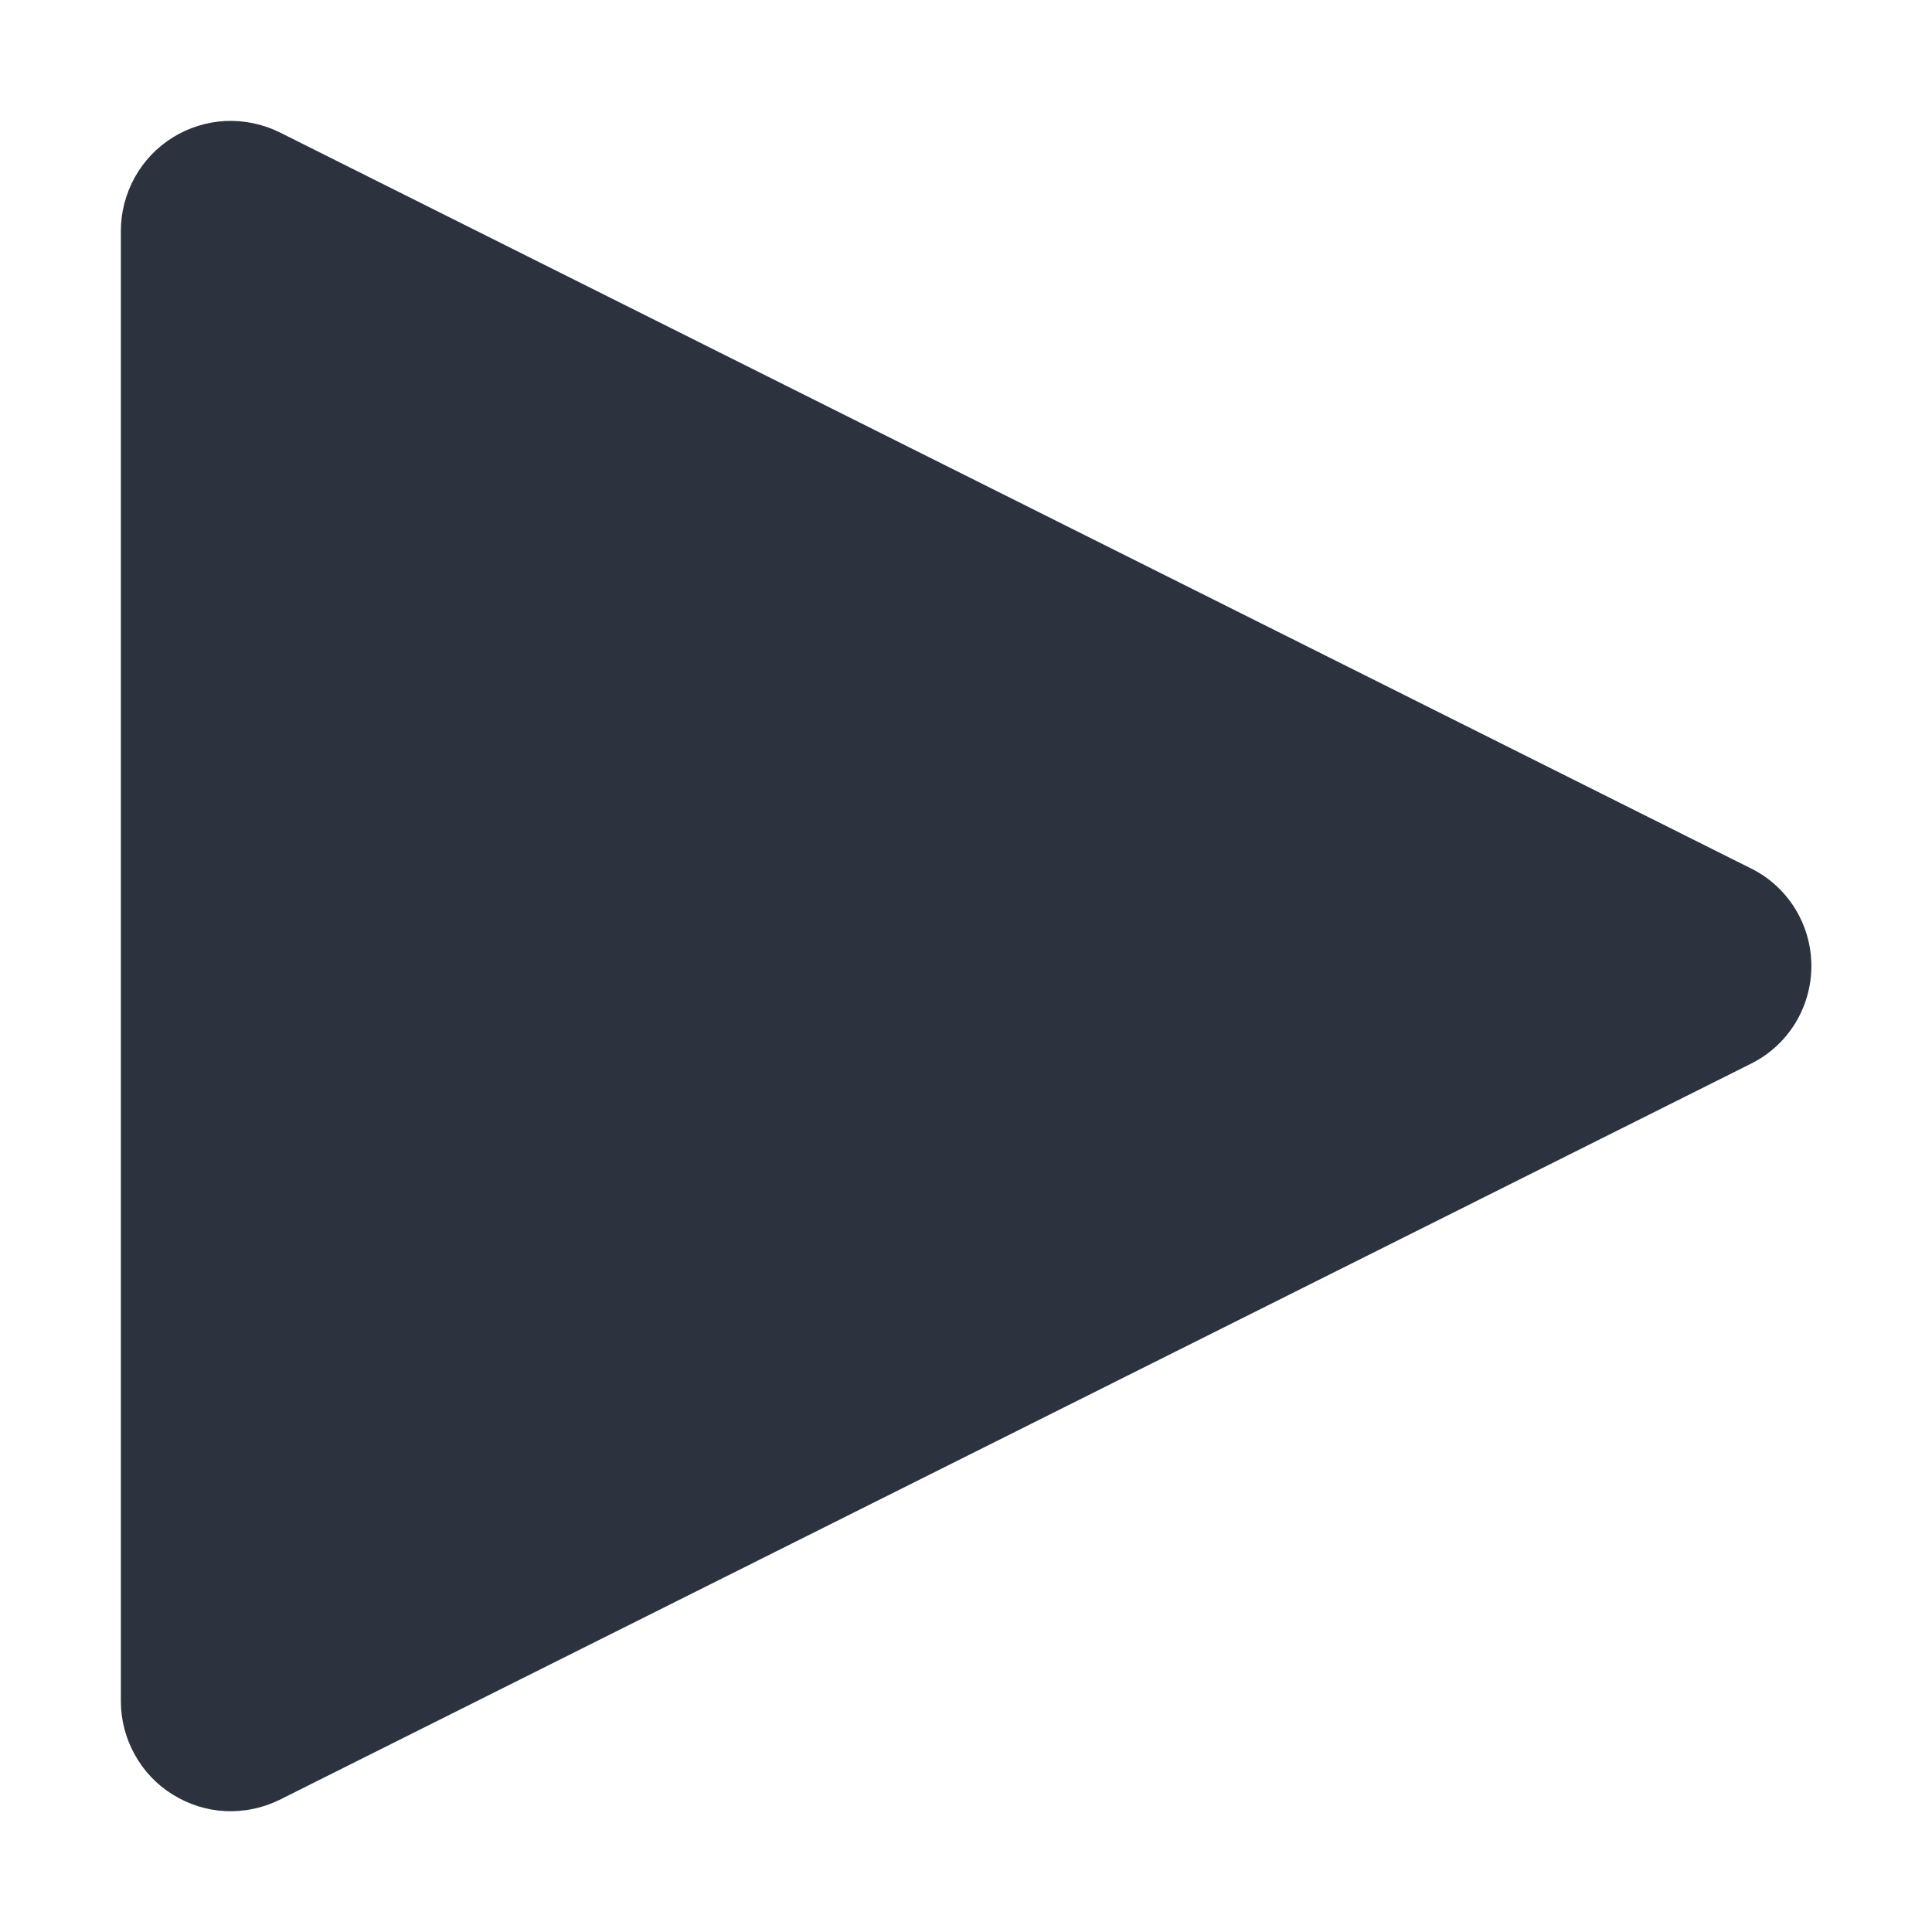 <svg width="16" height="16" viewBox="0 0 16 16" fill="none" xmlns="http://www.w3.org/2000/svg">
<path d="M14.497 7.19L2.314 1.095C2.175 1.027 2.021 0.995 1.866 1.002C1.712 1.01 1.562 1.057 1.431 1.138C1.299 1.22 1.191 1.334 1.116 1.469C1.041 1.605 1.001 1.757 1.001 1.911V14.089C1.001 14.244 1.041 14.396 1.116 14.531C1.191 14.667 1.299 14.781 1.431 14.862C1.562 14.944 1.712 14.991 1.866 14.999C2.021 15.006 2.175 14.974 2.314 14.906L14.497 8.811C14.649 8.736 14.776 8.621 14.865 8.478C14.954 8.334 15.001 8.169 15.001 8C15.001 7.832 14.954 7.666 14.865 7.523C14.776 7.38 14.649 7.264 14.497 7.19Z" fill="#2C323E"/>
</svg>

